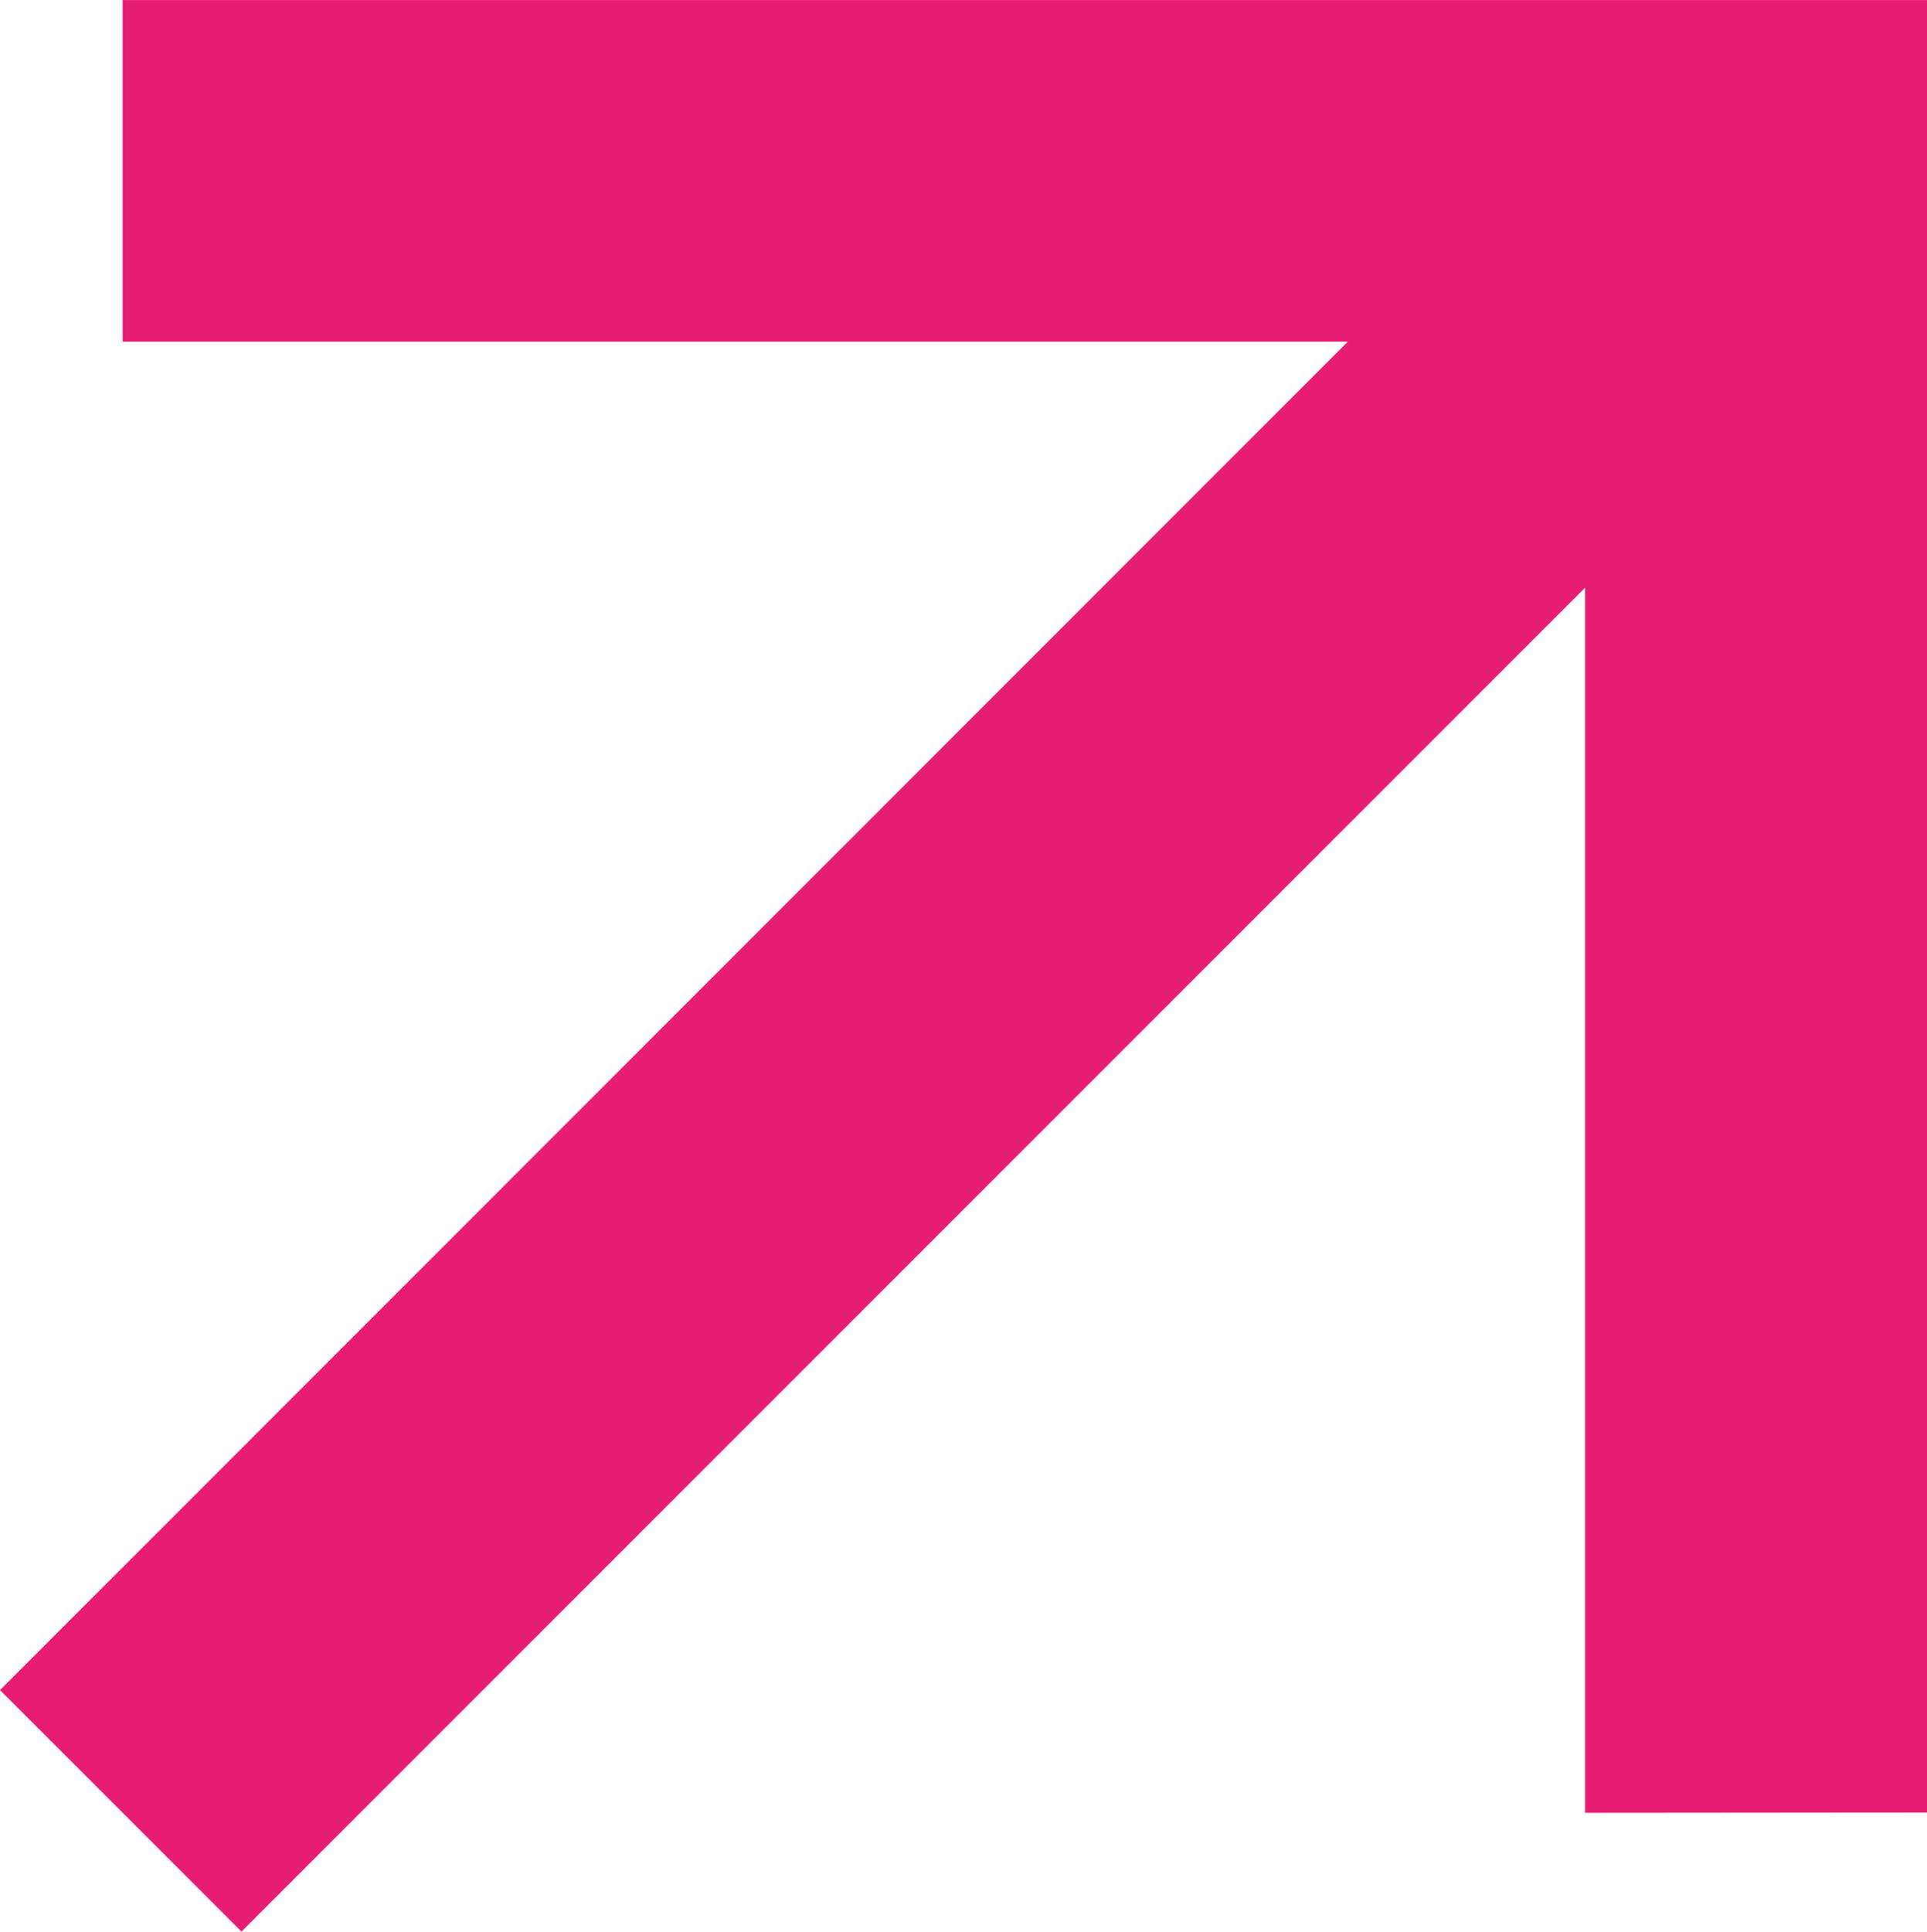 <?xml version="1.0" encoding="UTF-8"?>
<svg xmlns="http://www.w3.org/2000/svg" id="b" width="22.61mm" height="22.66mm" viewBox="0 0 64.08 64.22">
  <defs>
    <style>.d{fill:#e71d73;stroke-width:0px;}</style>
  </defs>
  <g id="c">
    <polygon class="d" points="0 56.19 44.82 11.36 4.08 11.36 4.08 0 56.19 0 64.08 0 64.08 8.17 64.08 60.26 52.71 60.27 52.71 19.54 8.03 64.22 0 56.19"></polygon>
  </g>
</svg>
